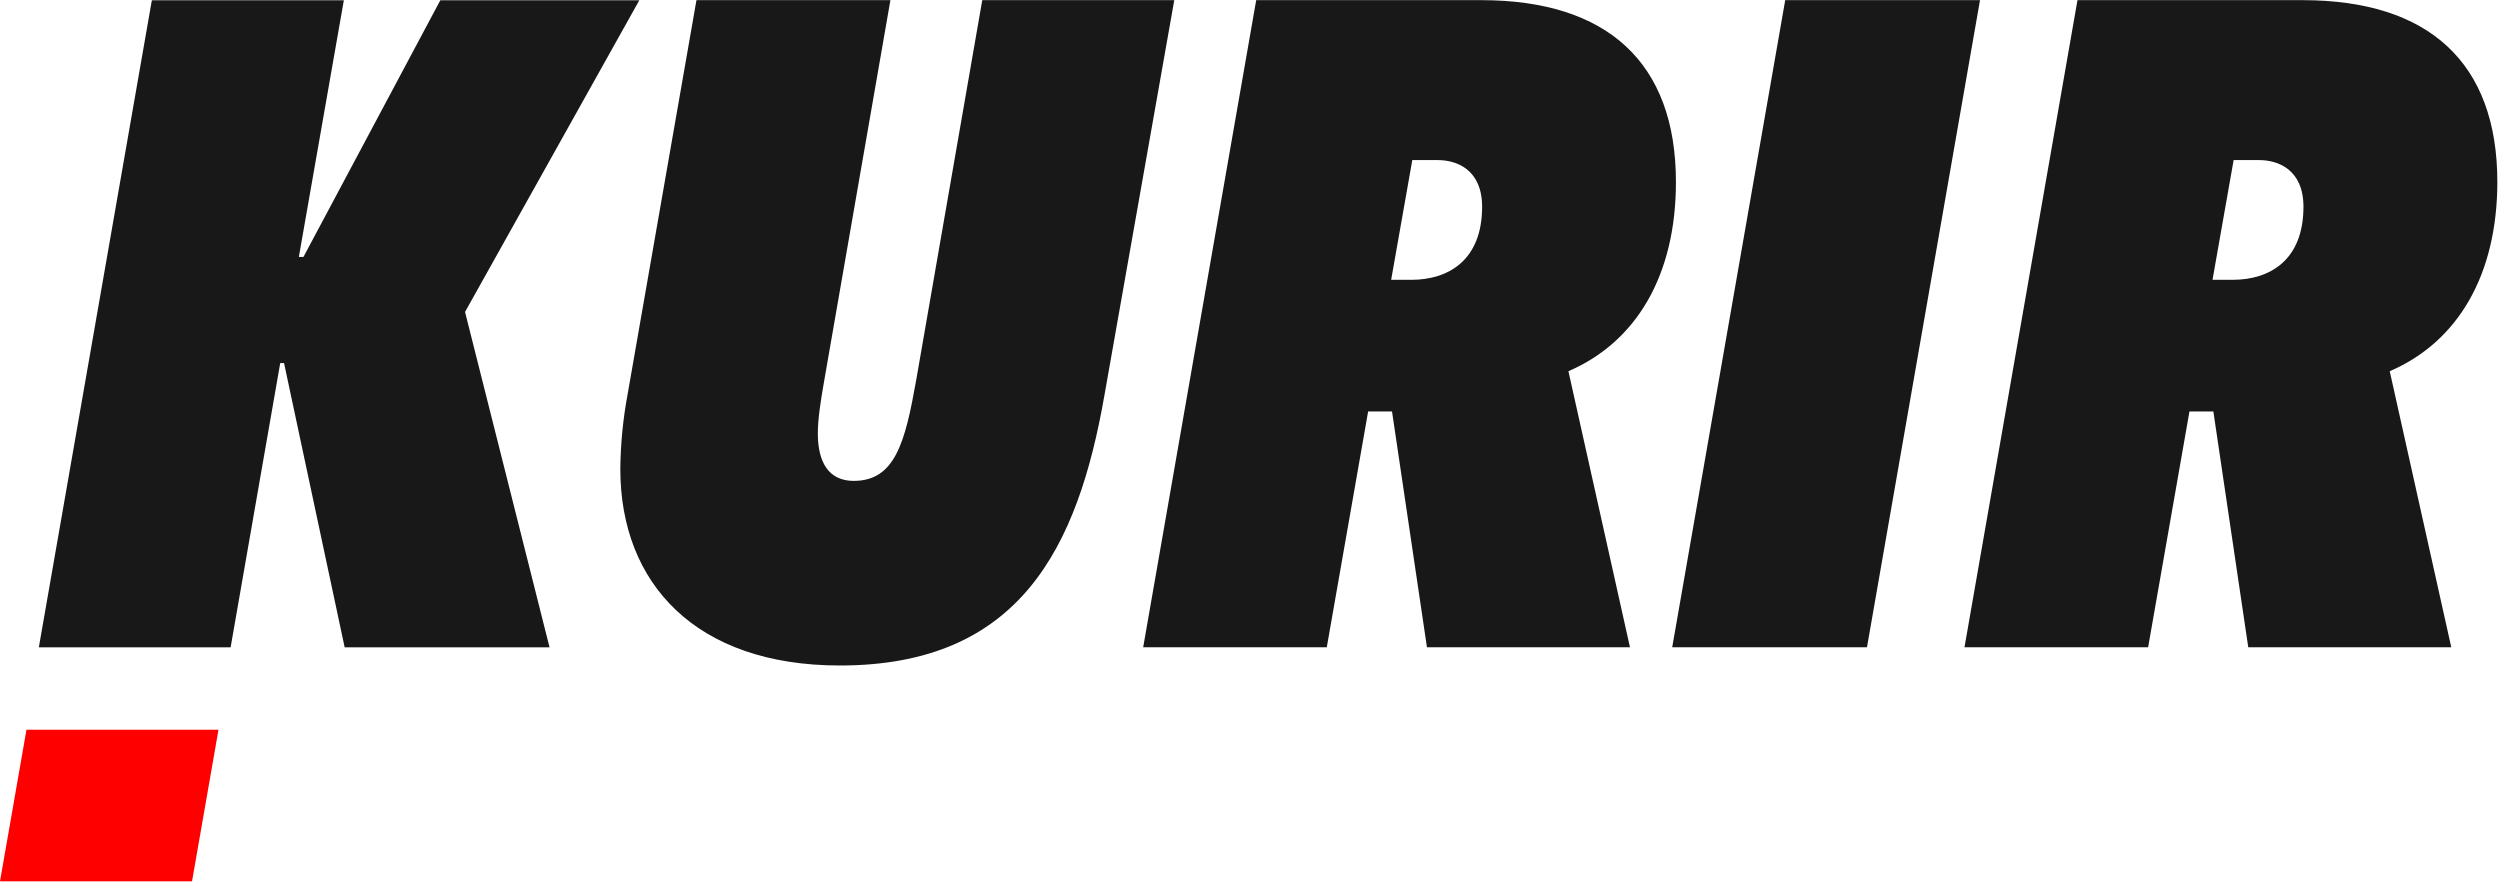 <svg fill="none" viewBox="0 0 150 53" xmlns="http://www.w3.org/2000/svg"><g fill="#191818"><path d="m27.902 18.716 5.071 20.125h-12.293l-3.638-17.059h-.228l-2.977 17.059h-11.507l6.781-38.826h11.52l-2.7 15.403h.275l8.214-15.403h11.94z"/><path d="m66.269 23.699c-1.598 9.157-5.071 16.231-15.876 16.231-8.657 0-13.174-4.934-13.174-11.789.015-1.509.162-3.013.44-4.497l4.129-23.636h11.637l-3.969 22.813c-.22 1.26-.386 2.304-.386 3.18 0 1.756.666 2.852 2.151 2.852 2.481 0 3.087-2.304 3.748-6.032l3.967-22.813h11.521z"/><path d="m94.105 22.273 3.693 16.562h-12.181l-2.096-14.148h-1.433l-2.481 14.148h-11.016l6.781-38.826h13.497c7.552 0 11.687 3.728 11.687 10.913 0 5.591-2.371 9.595-6.45 11.35zm-7.825-12.669h-1.542l-1.269 7.185h1.214c2.204 0 4.244-1.159 4.244-4.387-.005-2.249-1.548-2.796-2.65-2.796z"/><path d="m112.019 38.834h-11.686l6.78-38.826h11.687z"/><path d="m143.384 22.273 3.692 16.562h-12.181l-2.094-14.148h-1.434l-2.48 14.148h-11.018l6.779-38.826h13.507c7.551 0 11.685 3.728 11.685 10.913-.007 5.591-2.377 9.595-6.456 11.35zm-7.825-12.669h-1.541l-1.267 7.185h1.212c2.206 0 4.245-1.159 4.245-4.387-.005-2.249-1.548-2.796-2.652-2.796z"/></g><path d="m0 52.881 1.588-9.096h11.521l-1.588 9.096z" fill="#f00"/></svg>